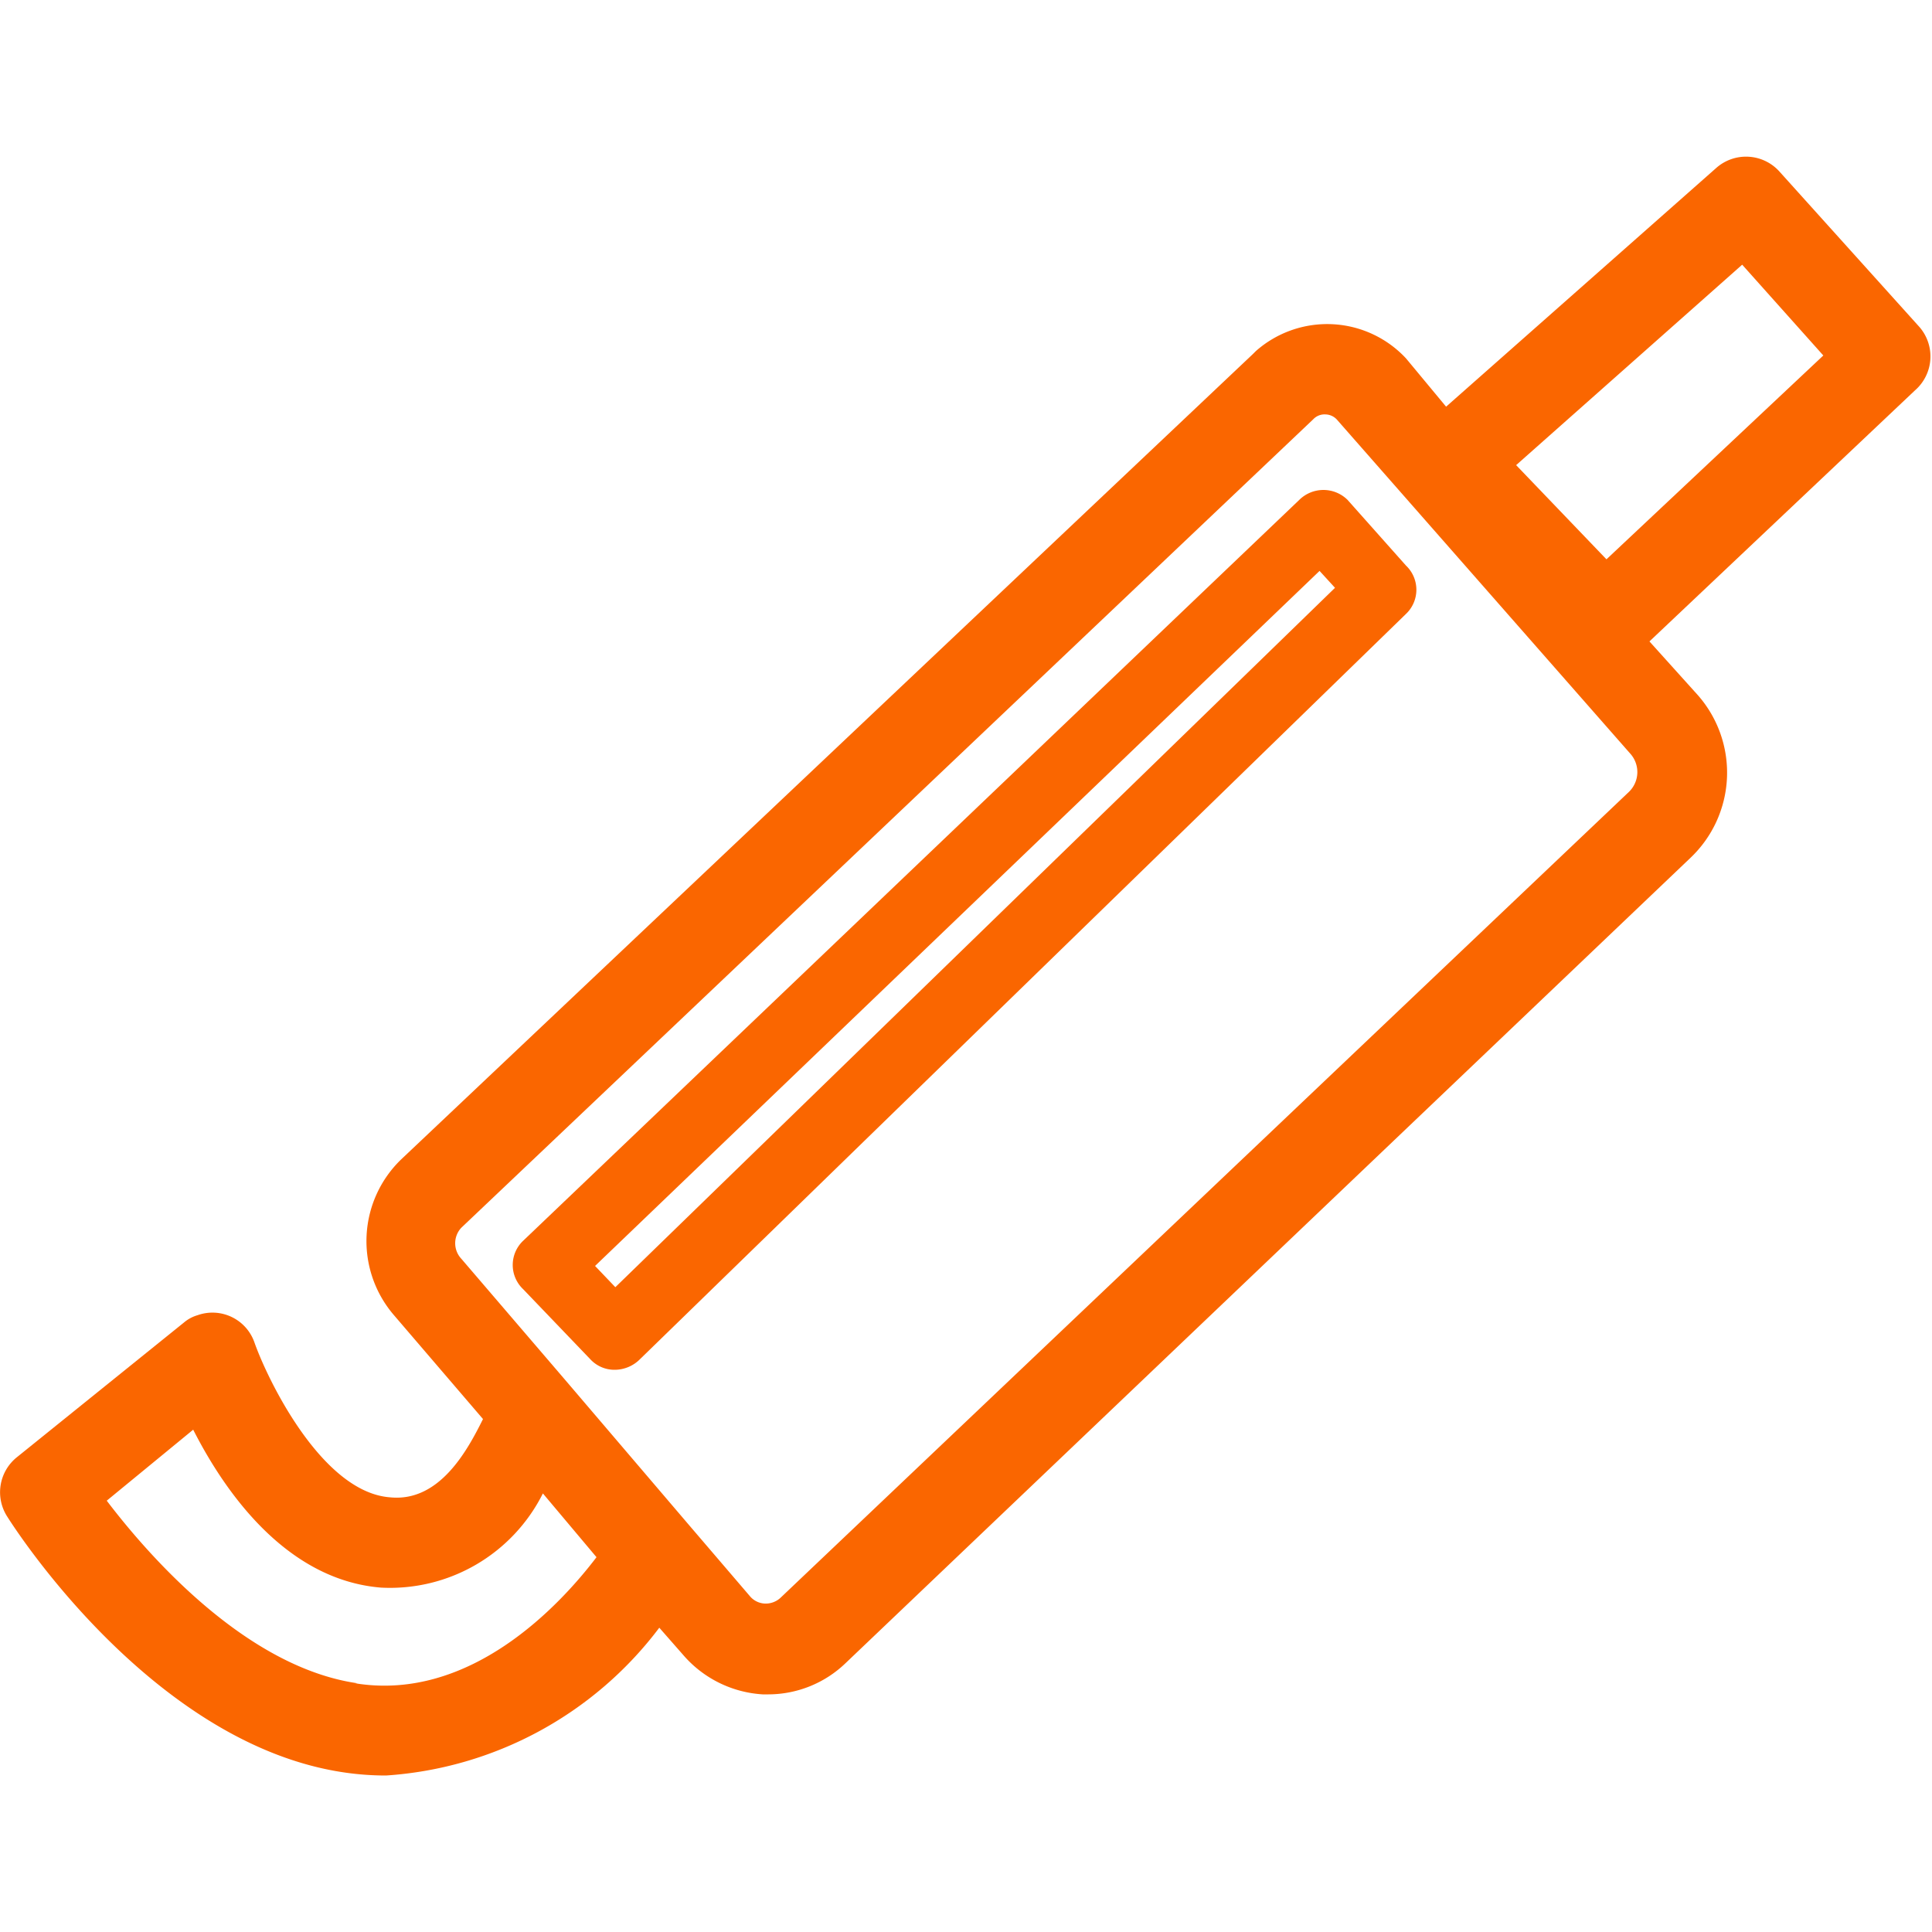 <svg id="Light" xmlns="http://www.w3.org/2000/svg" viewBox="0 0 40 40"><defs><style>.cls-1{fill:#fa6600;}</style></defs><path class="cls-1" d="M39.74,6.77l-2.9-3.22a.93.93,0,0,0-1.31-.07L29.94,8.42l-.83-1h0A2.23,2.23,0,0,0,26,7.27l-.06.06L8.31,24a2.35,2.35,0,0,0-.17,3.21L10,29.38C9.69,30,9.11,31.11,8.07,31c-1.4-.11-2.52-2.41-2.8-3.2a.92.92,0,0,0-1.18-.57.76.76,0,0,0-.28.15L.35,30.17a.93.93,0,0,0-.2,1.23c.12.19,3,4.73,7,5.3a5.93,5.93,0,0,0,.84.06,7.72,7.72,0,0,0,5.66-3.06l.5.57a2.36,2.36,0,0,0,1.64.81h.12a2.31,2.31,0,0,0,1.59-.64L35,17.76a2.43,2.43,0,0,0,.15-3.37l-1-1.11,5.5-5.2A.93.93,0,0,0,39.74,6.77ZM7.4,34.85c-2.29-.33-4.3-2.61-5.19-3.78L4,29.6c.65,1.28,1.92,3.11,3.89,3.27a3.54,3.54,0,0,0,3.35-1.95l1.11,1.32c-.76,1-2.62,3-5,2.61ZM33.72,16.4,16.16,33.08a.45.45,0,0,1-.33.12.43.43,0,0,1-.31-.16l-1.25-1.46h0l-2.56-3h0L9.55,26.06a.47.47,0,0,1,0-.64L27.19,8.68a.32.32,0,0,1,.25-.1h0a.33.33,0,0,1,.25.12l6.06,6.9A.57.57,0,0,1,33.72,16.4Zm-.46-4.82L31.39,9.63l4.68-4.15,1.68,1.88Z"/><path class="cls-1" d="M27.9,10.35a.71.71,0,0,0-1,0L10.83,25.69a.69.69,0,0,0,0,1l0,0,1.39,1.45a.68.68,0,0,0,.5.22h0a.74.74,0,0,0,.51-.2L29.11,12.71a.69.69,0,0,0,0-1ZM12.74,26.65l-.42-.44,15-14.39.32.35Z"/></svg>